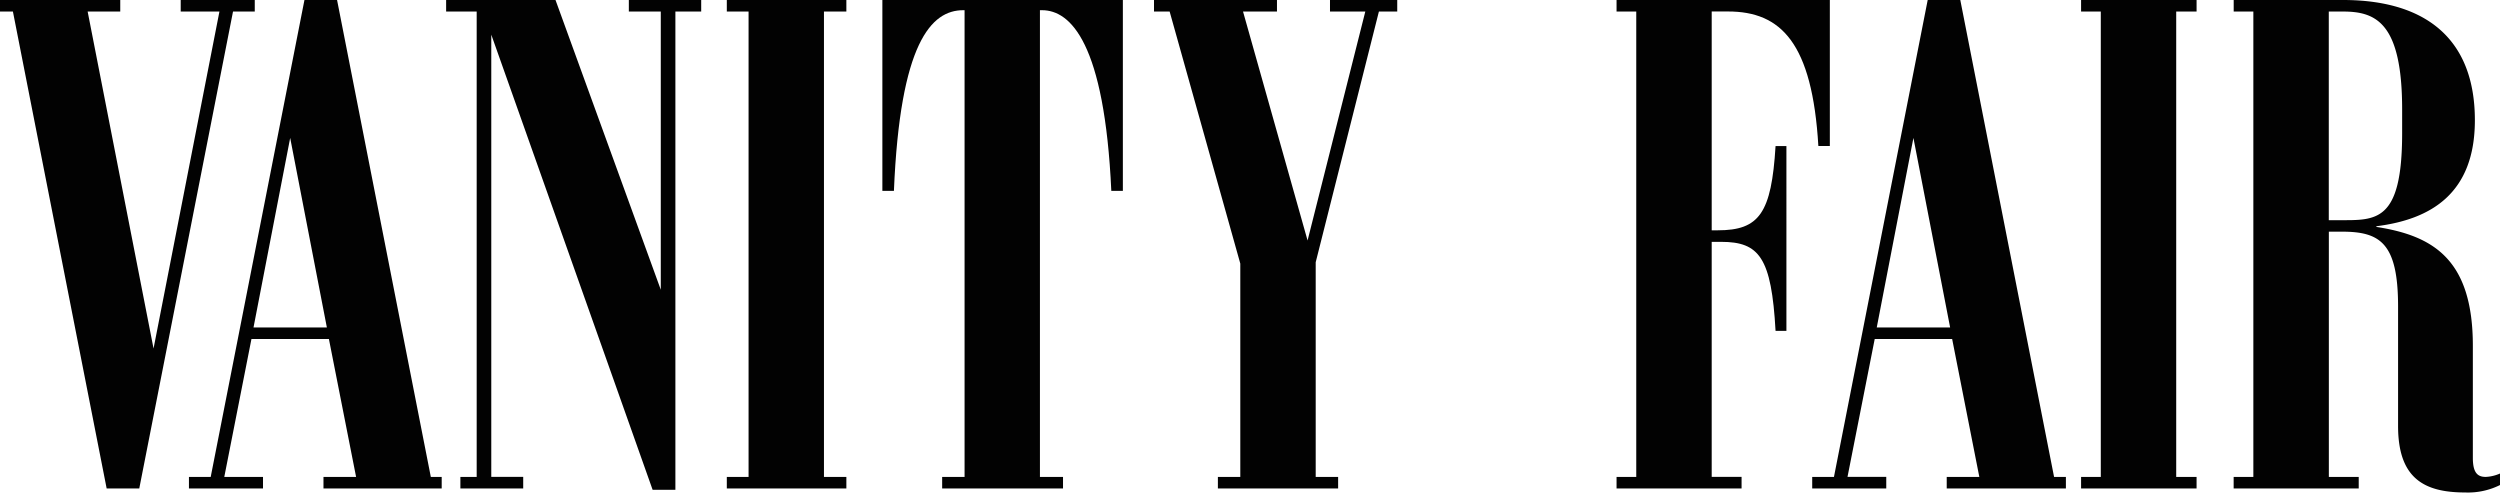 <svg id="Vanity-Fair" xmlns="http://www.w3.org/2000/svg" width="239.684" height="47.22" viewBox="0 0 239.684 47.22">
  <path id="Path_58" data-name="Path 58" d="M22.794,1.108,13.806,46.833H10.68L1.692,1.108H.454V0H11.983V1.108H8.857l6.318,32.306L21.492,1.108H17.779V0h7.1V1.108Z" transform="translate(-0.454)" fill="#020202"/>
  <path id="Path_59" data-name="Path 59" d="M21.348,31.394h7.033L24.864,13.223ZM15.16,45.723h2.084L26.232,0h3.126l8.989,45.723h1.043v1.108H28.056V45.723h3.127L28.576,32.5H21.151L18.546,45.723h3.712v1.108h-7.1V45.723Z" transform="translate(2.957)" fill="#020202"/>
  <path id="Path_60" data-name="Path 60" d="M57.151,1.108V46.961H54.969L39.5,3.322v42.4h3.061v1.108H36.538V45.723H38.1V1.108H35.171V0H45.657L55.751,27.779V1.108H52.688V0h6.937V1.108Z" transform="translate(7.601)" fill="#020202"/>
  <path id="Path_61" data-name="Path 61" d="M57.014,46.831V45.723H59.1V1.108H57.014V0H68.476V1.108H66.328V45.723h2.148v1.108Z" transform="translate(12.668)" fill="#020202"/>
  <path id="Path_62" data-name="Path 62" d="M74.851,46.831V45.723H77V.978h-.13C73.81.978,70.814,4.1,70.226,18.3H69.119V0H92.176V18.3H91.068C90.418,4.105,87.161.978,84.425.978h-.2V45.723h2.213v1.108Z" transform="translate(15.477)" fill="#020202"/>
  <path id="Path_63" data-name="Path 63" d="M107.129,1.108V0h6.447V1.108h-1.758l-6.059,24.035V45.725h2.15v1.108H96.381V45.725h2.149V25.271L91.756,1.108h-1.5V0h11.79V1.108H98.792l6.188,21.949,5.535-21.949Z" transform="translate(20.382)" fill="#020202"/>
  <path id="Path_64" data-name="Path 64" d="M126.252,46.831V45.723h1.889V1.108h-1.889V0H146.7V14H145.6c-.585-9.9-3.583-12.9-8.661-12.9h-1.565V22.08h.585c3.972,0,5.144-1.628,5.537-8.076h1.041V31.719h-1.041c-.392-7.035-1.565-8.531-5.213-8.532h-.909V45.722h2.864v1.109Z" transform="translate(28.733)" fill="#020202"/>
  <path id="Path_65" data-name="Path 65" d="M147.666,31.394H154.7l-3.519-18.171Zm-6.188,14.329h2.085L152.551,0h3.124l8.991,45.723H165.8v1.108H154.374V45.723H157.5L154.894,32.5h-7.423l-2.609,13.221h3.716v1.108h-7.1V45.723Z" transform="translate(32.265)" fill="#020202"/>
  <path id="Path_66" data-name="Path 66" d="M162.4,46.831V45.723h1.89V1.108H162.4V0h11.073V1.108h-1.953V45.723h1.952v1.108Z" transform="translate(37.121)" fill="#020202"/>
  <path id="Path_67" data-name="Path 67" d="M183.394,1.108v20h.978c3.517,0,6.057.261,6.055-8.338V10.487c0-8.339-2.539-9.38-5.667-9.38h-1.366Zm6.643,39.732V29.375c0-6.123-1.758-7.165-5.4-7.165h-1.237V45.723h2.864v1.108H174.273V45.723h1.889V1.108h-1.885V0h10.486C192.448,0,197.4,3.517,197.4,11.53c0,7.035-4.233,9.509-9.443,10.16v.065c5.47.846,9.249,3.127,9.249,11.4V43.9c0,1.433.456,1.823,1.236,1.823a3.827,3.827,0,0,0,1.37-.326V46.5a6.87,6.87,0,0,1-3.323.715C192.447,47.221,190.037,45.788,190.037,40.84Z" transform="translate(39.875)" fill="#020202"/>
</svg>
